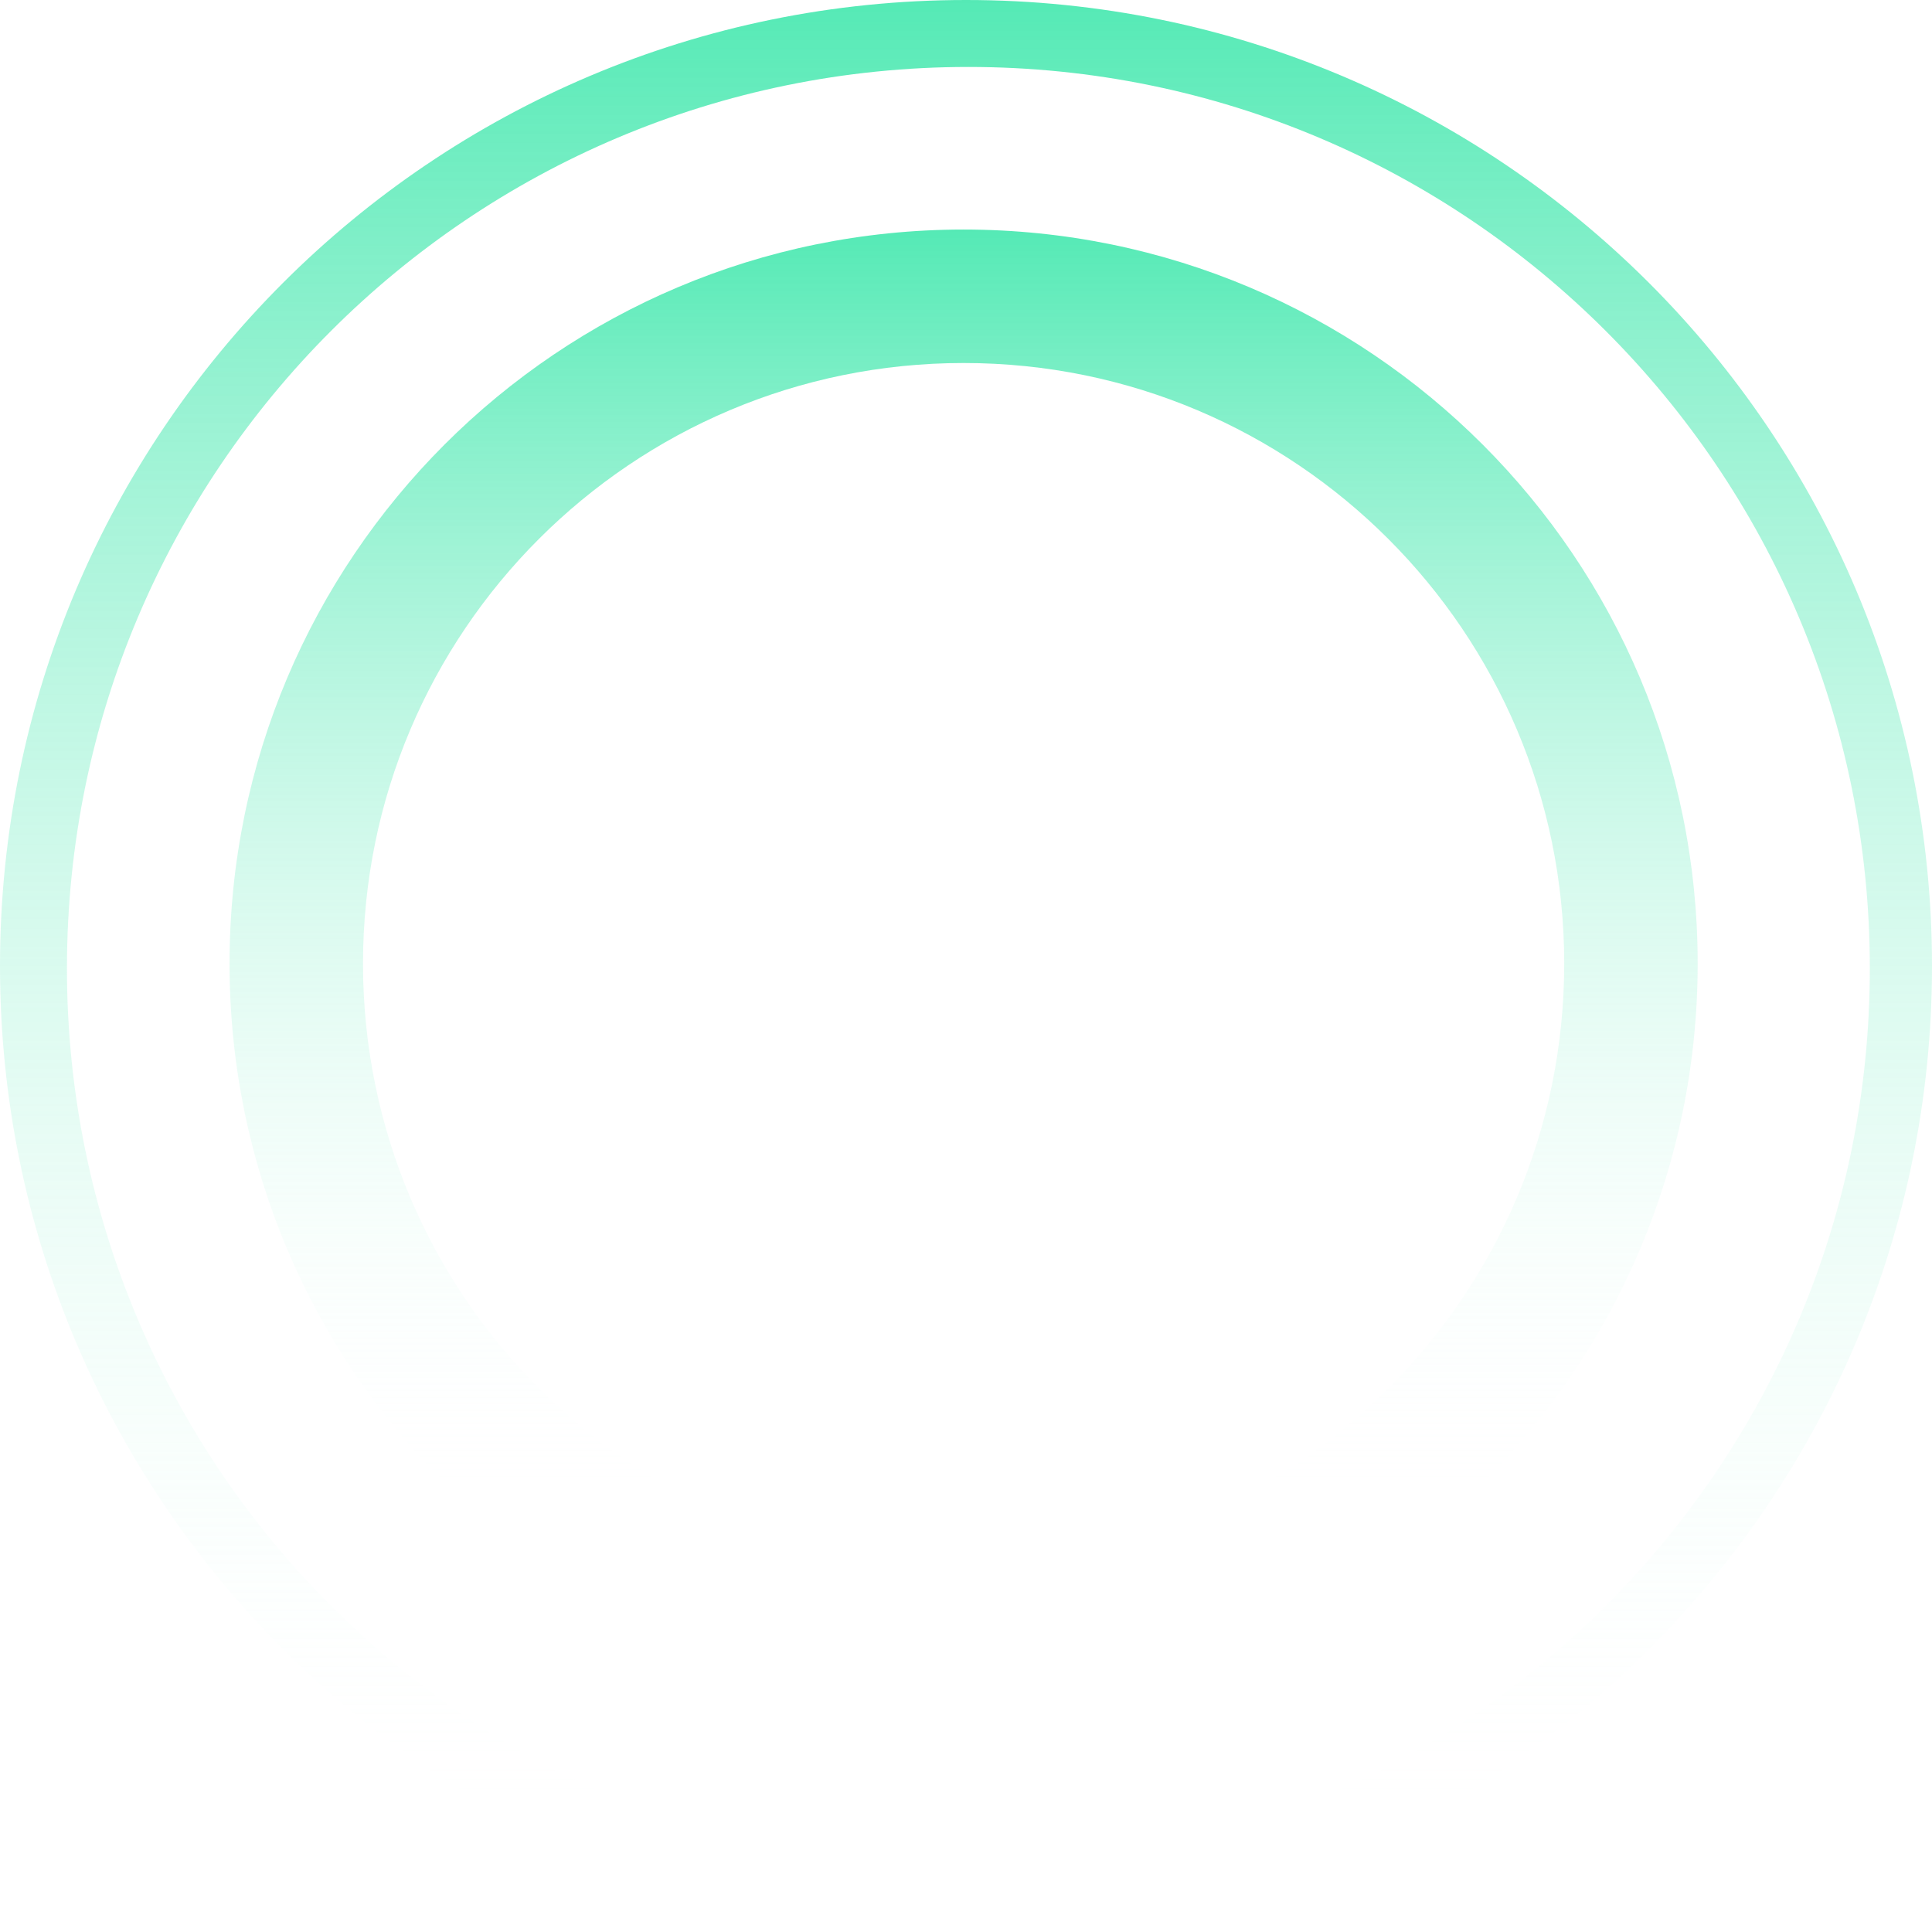 <svg width="404" height="404" viewBox="0 0 404 404" fill="none" xmlns="http://www.w3.org/2000/svg">
<path opacity="0.76" d="M201.5 48C286.276 48 355 116.724 355 201.5C355 286.276 286.276 355 201.5 355C116.724 355 48 286.276 48 201.5C48 116.724 116.724 48 201.5 48ZM201.5 75.909C132.138 75.909 75.909 132.138 75.909 201.5C75.909 270.862 132.138 327.091 201.5 327.091C270.862 327.091 327.091 270.862 327.091 201.5C327.091 132.138 270.862 75.909 201.5 75.909Z" fill="url(#paint0_linear_7_7)"/>
<path opacity="0.76" d="M202 0C313.562 0 404 90.439 404 202C404 313.562 313.562 404 202 404C90.439 404 0 313.562 0 202C0 90.439 90.439 0 202 0ZM202.5 14C98.394 14 14 98.394 14 202.5C14 306.606 98.394 391 202.5 391C306.606 391 391 306.606 391 202.5C391 98.394 306.606 14 202.5 14Z" fill="url(#paint1_linear_7_7)"/>
<defs>
<linearGradient id="paint0_linear_7_7" x1="201.5" y1="48" x2="201.5" y2="355" gradientUnits="userSpaceOnUse">
<stop stop-color="#1FE39E"/>
<stop offset="0.865" stop-color="white" stop-opacity="0"/>
</linearGradient>
<linearGradient id="paint1_linear_7_7" x1="202" y1="2.40883e-06" x2="202" y2="404" gradientUnits="userSpaceOnUse">
<stop stop-color="#1FE39E"/>
<stop offset="0.938" stop-color="white" stop-opacity="0"/>
</linearGradient>
</defs>
</svg>
